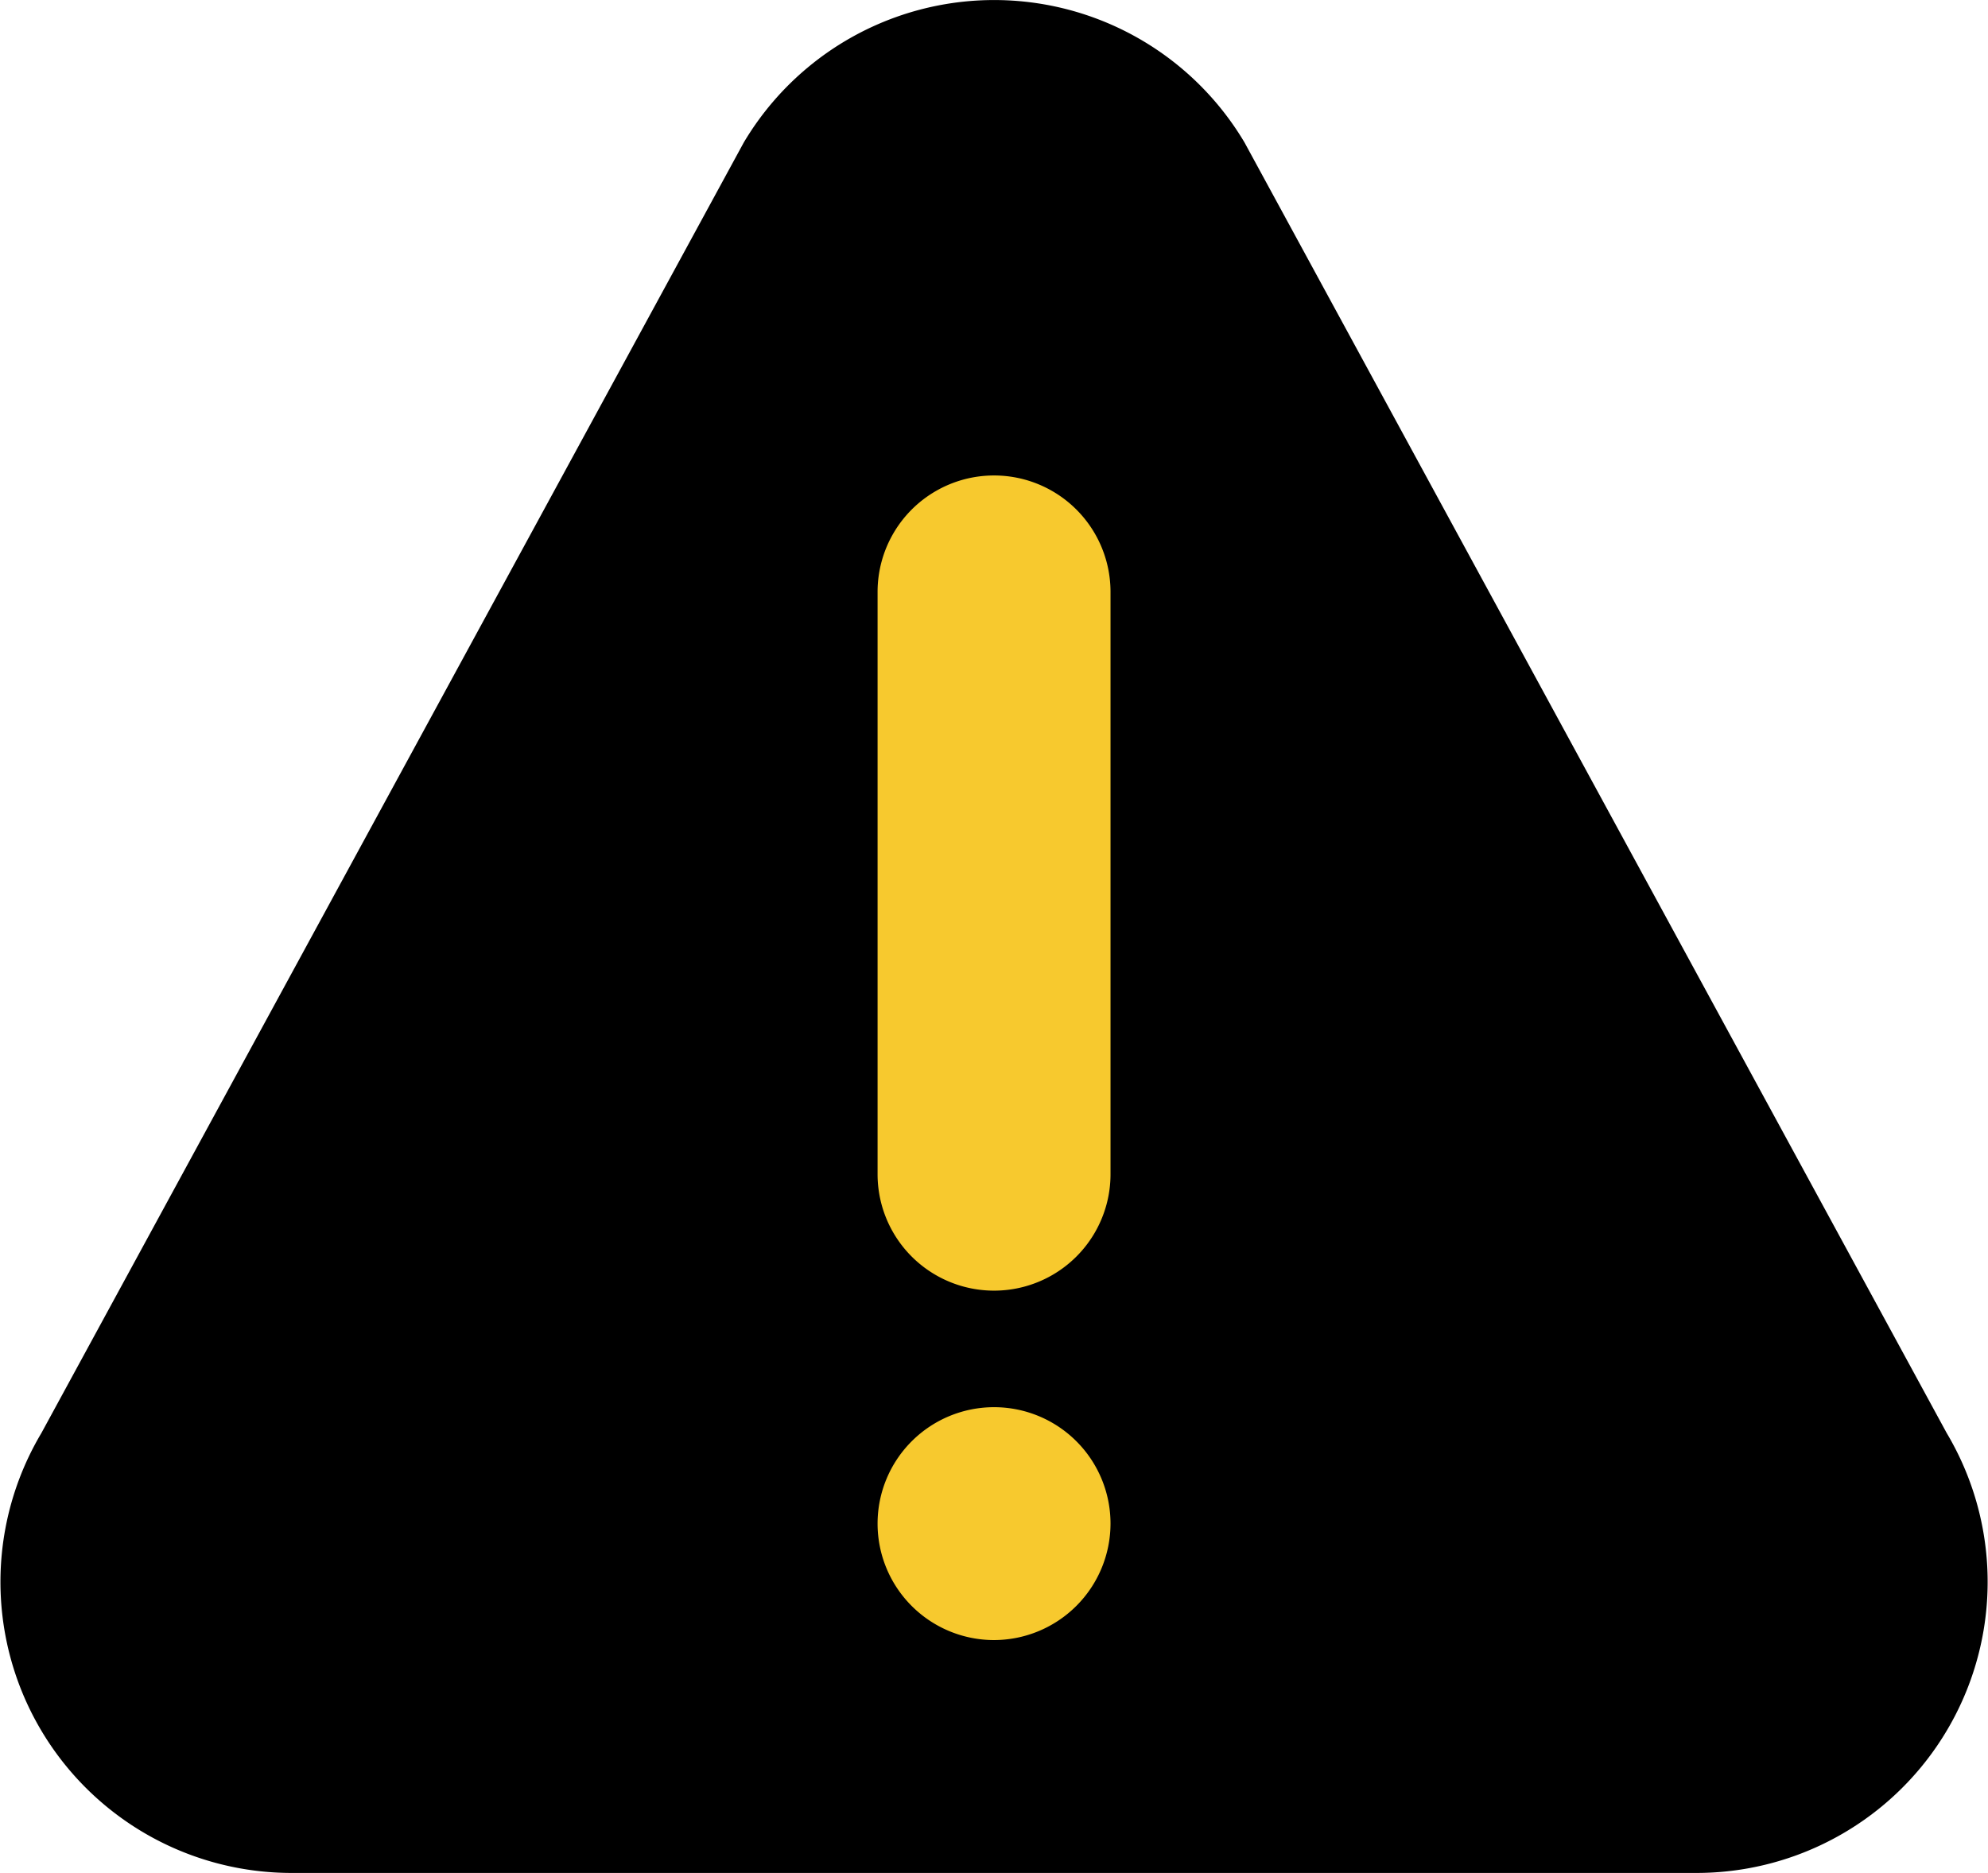<svg xmlns="http://www.w3.org/2000/svg" width="19.851" height="18.707" viewBox="0 0 19.851 18.707">
  <g id="Group_76" data-name="Group 76" transform="translate(-196.074 -358.447)">
    <rect id="Rectangle_174" data-name="Rectangle 174" width="6" height="14" transform="translate(203 362)" fill="#f7c92e"/>
    <g id="warning-4" transform="translate(196.074 343.688)">
      <g id="Group_70" data-name="Group 70" transform="translate(0 14.759)">
        <path id="Path_93" data-name="Path 93" d="M19.439,29.073,12.427,16.182a2.908,2.908,0,0,0-5,0L.413,29.073a2.907,2.907,0,0,0,2.5,4.393H16.938A2.907,2.907,0,0,0,19.439,29.073ZM9.926,31.14a1.163,1.163,0,1,1,1.163-1.163A1.165,1.165,0,0,1,9.926,31.14Zm1.163-4.653a1.163,1.163,0,0,1-2.326,0V20.671a1.163,1.163,0,1,1,2.326,0Z" transform="translate(0 -14.759)"/>
      </g>
    </g>
  </g>
</svg>
